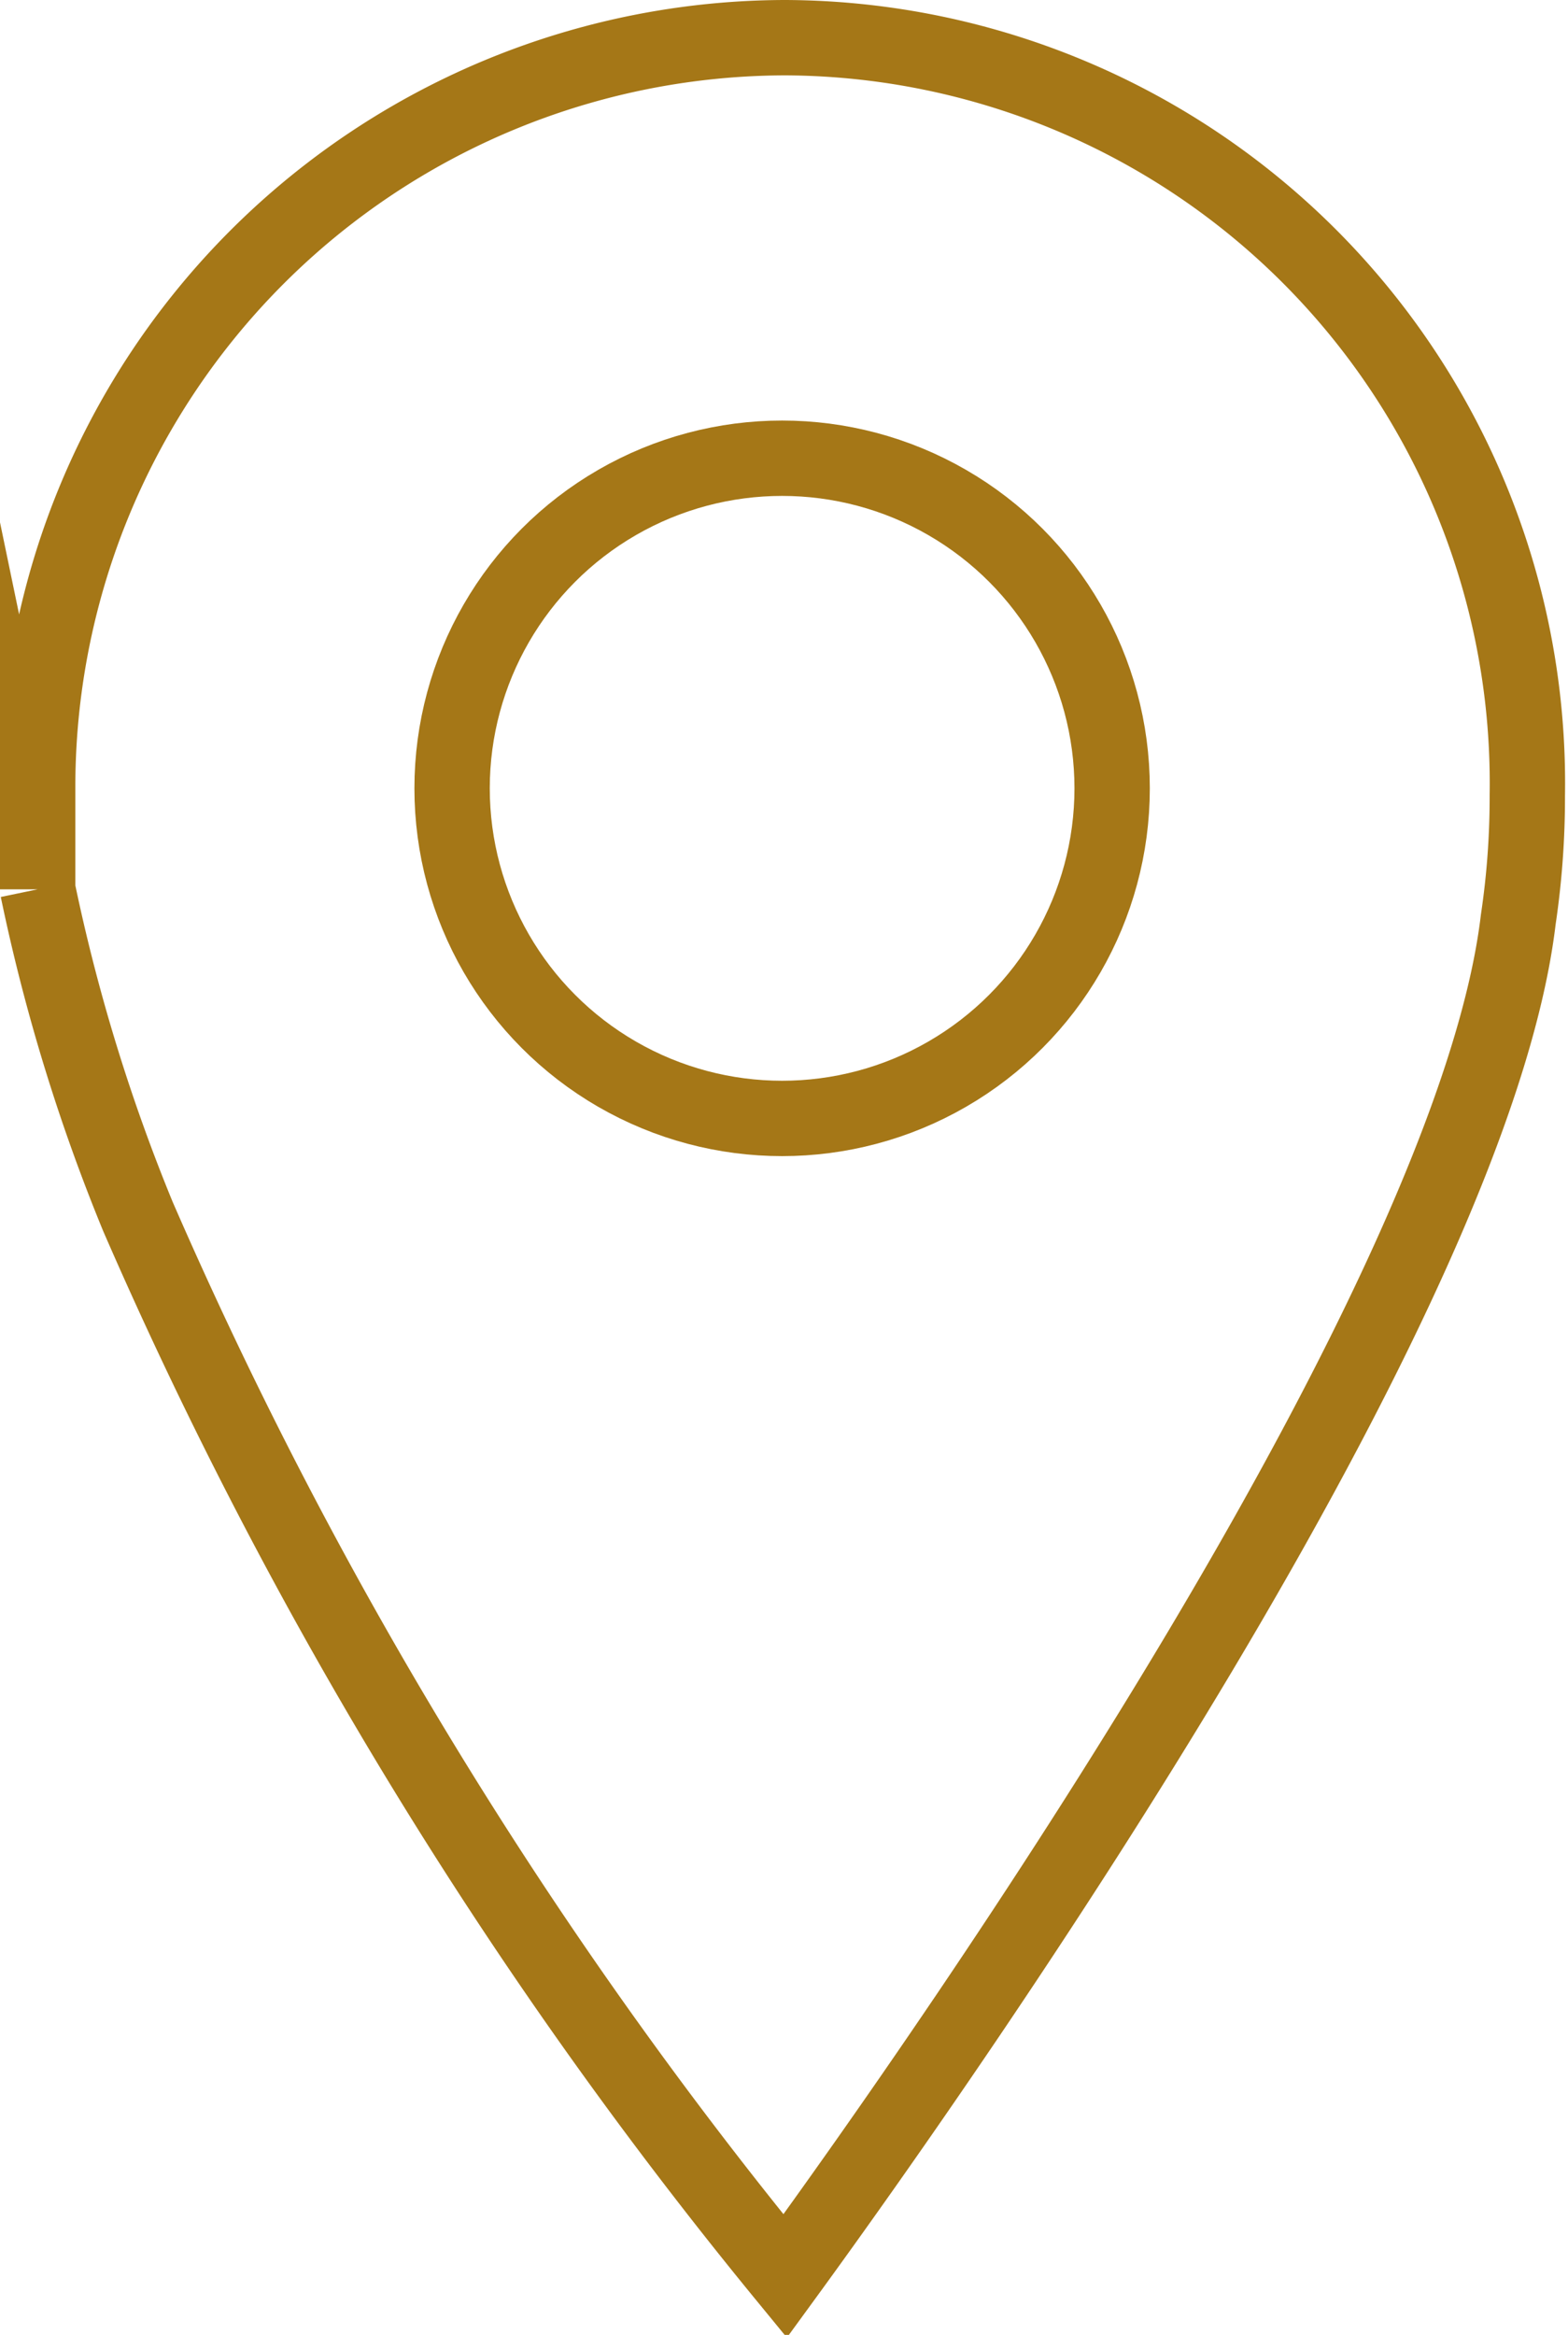 <svg xmlns="http://www.w3.org/2000/svg" viewBox="0 0 20.81 30.98"><defs><style>.cls-1{fill:none;stroke:#a57717;stroke-miterlimit:10;}</style></defs><g id="Layer_2" data-name="Layer 2"><g id="ΦΙΛΤΡΑ"><path class="cls-1" d="M10.42.5A9.94,9.94,0,0,0,.5,10.42V11l0,.8a24.51,24.51,0,0,0,1.33,4.34,59.72,59.72,0,0,0,8.59,14.06c2.34-3.21,9.13-12.94,9.73-18v0a11,11,0,0,0,.12-1.65A9.89,9.89,0,0,0,10.42.5Z"/><circle class="cls-1" cx="10.38" cy="10.46" r="4.38"/></g></g></svg>